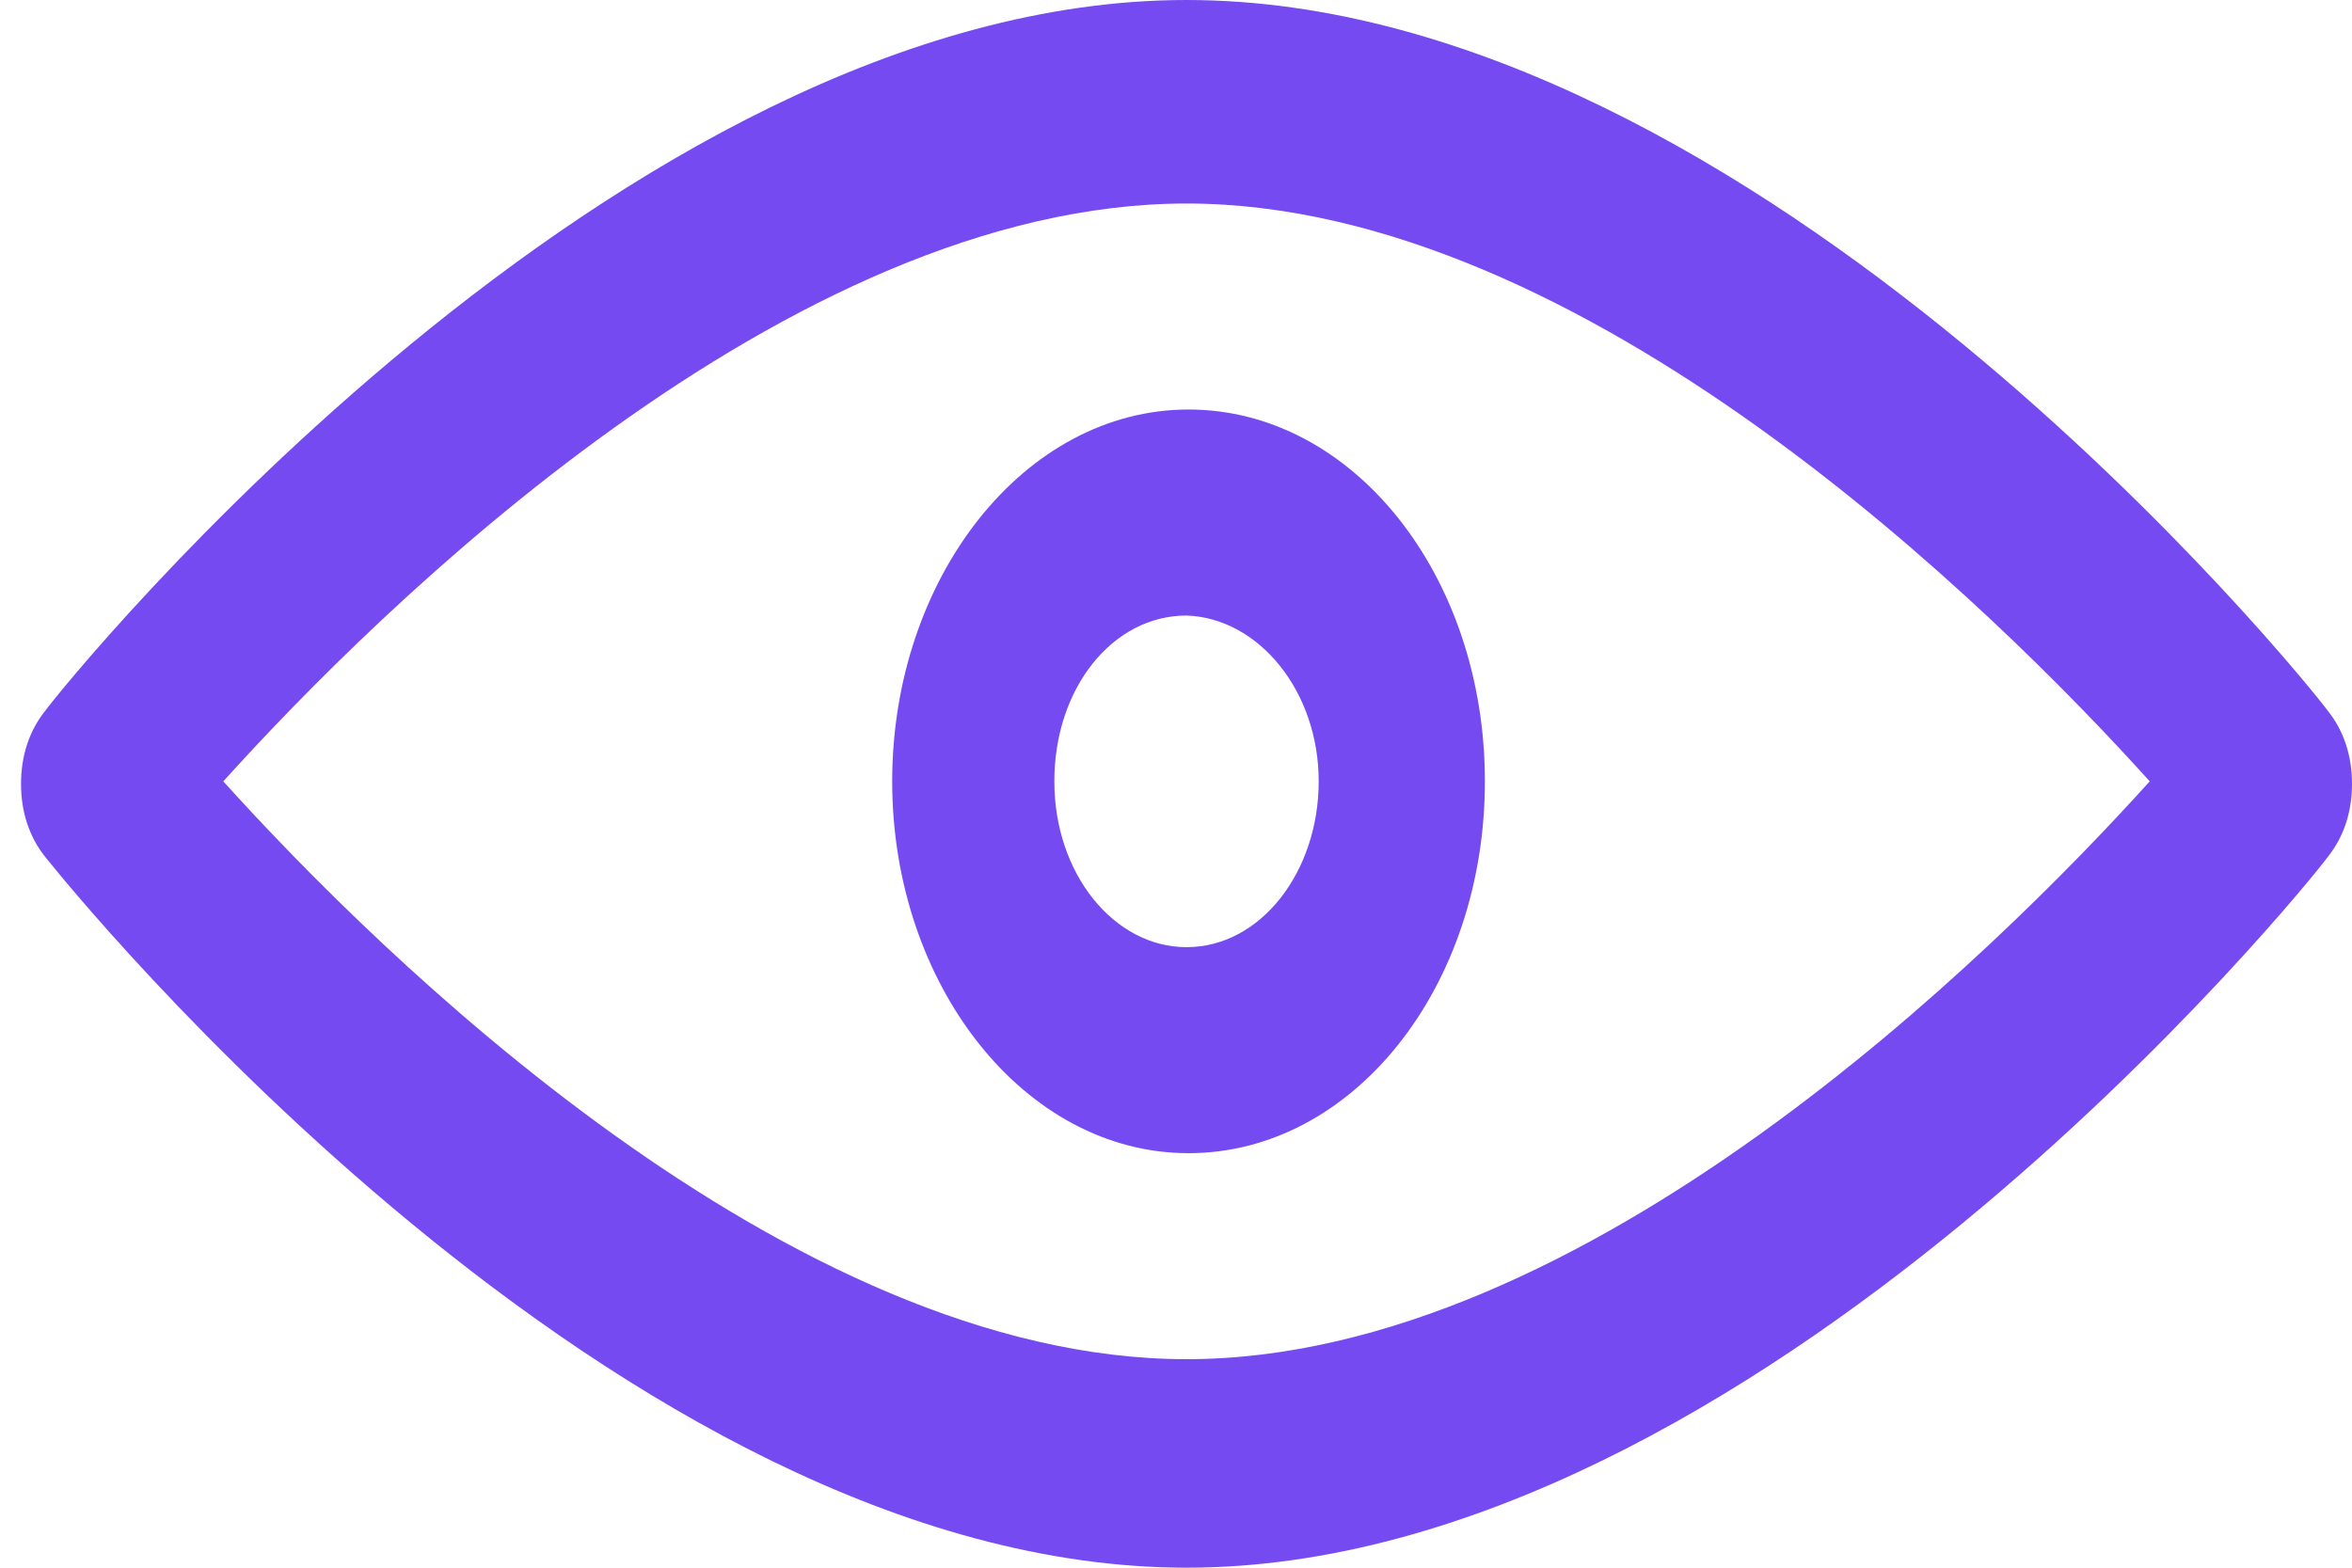 <svg width="33" height="22" viewBox="0 0 33 22" fill="none" xmlns="http://www.w3.org/2000/svg">
<path d="M16.648 0C8.668 0 0.941 9.554 0.632 9.978C0.407 10.26 0.295 10.612 0.295 11C0.295 11.388 0.407 11.74 0.632 12.022C0.969 12.445 8.668 22 16.648 22C24.627 22 32.354 12.445 32.663 12.022C32.888 11.74 33 11.388 33 11C33 10.612 32.888 10.26 32.663 9.978C32.354 9.554 24.655 0 16.648 0ZM16.648 19.074C11.056 19.074 5.296 13.362 3.133 10.965C5.296 8.567 11.056 2.856 16.648 2.856C22.239 2.856 27.999 8.567 30.162 10.965C27.999 13.362 22.239 19.074 16.648 19.074Z" fill="#764AF1"/>
<path d="M12.518 10.965C12.518 13.82 14.372 16.183 16.676 16.183C18.98 16.183 20.834 13.856 20.834 10.965C20.834 8.074 18.98 5.747 16.676 5.747C14.372 5.747 12.518 8.109 12.518 10.965ZM18.502 10.965C18.502 12.234 17.688 13.292 16.648 13.292C15.636 13.292 14.793 12.269 14.793 10.965C14.793 9.66 15.608 8.638 16.648 8.638C17.659 8.673 18.502 9.696 18.502 10.965Z" fill="#764AF1"/>
</svg>
